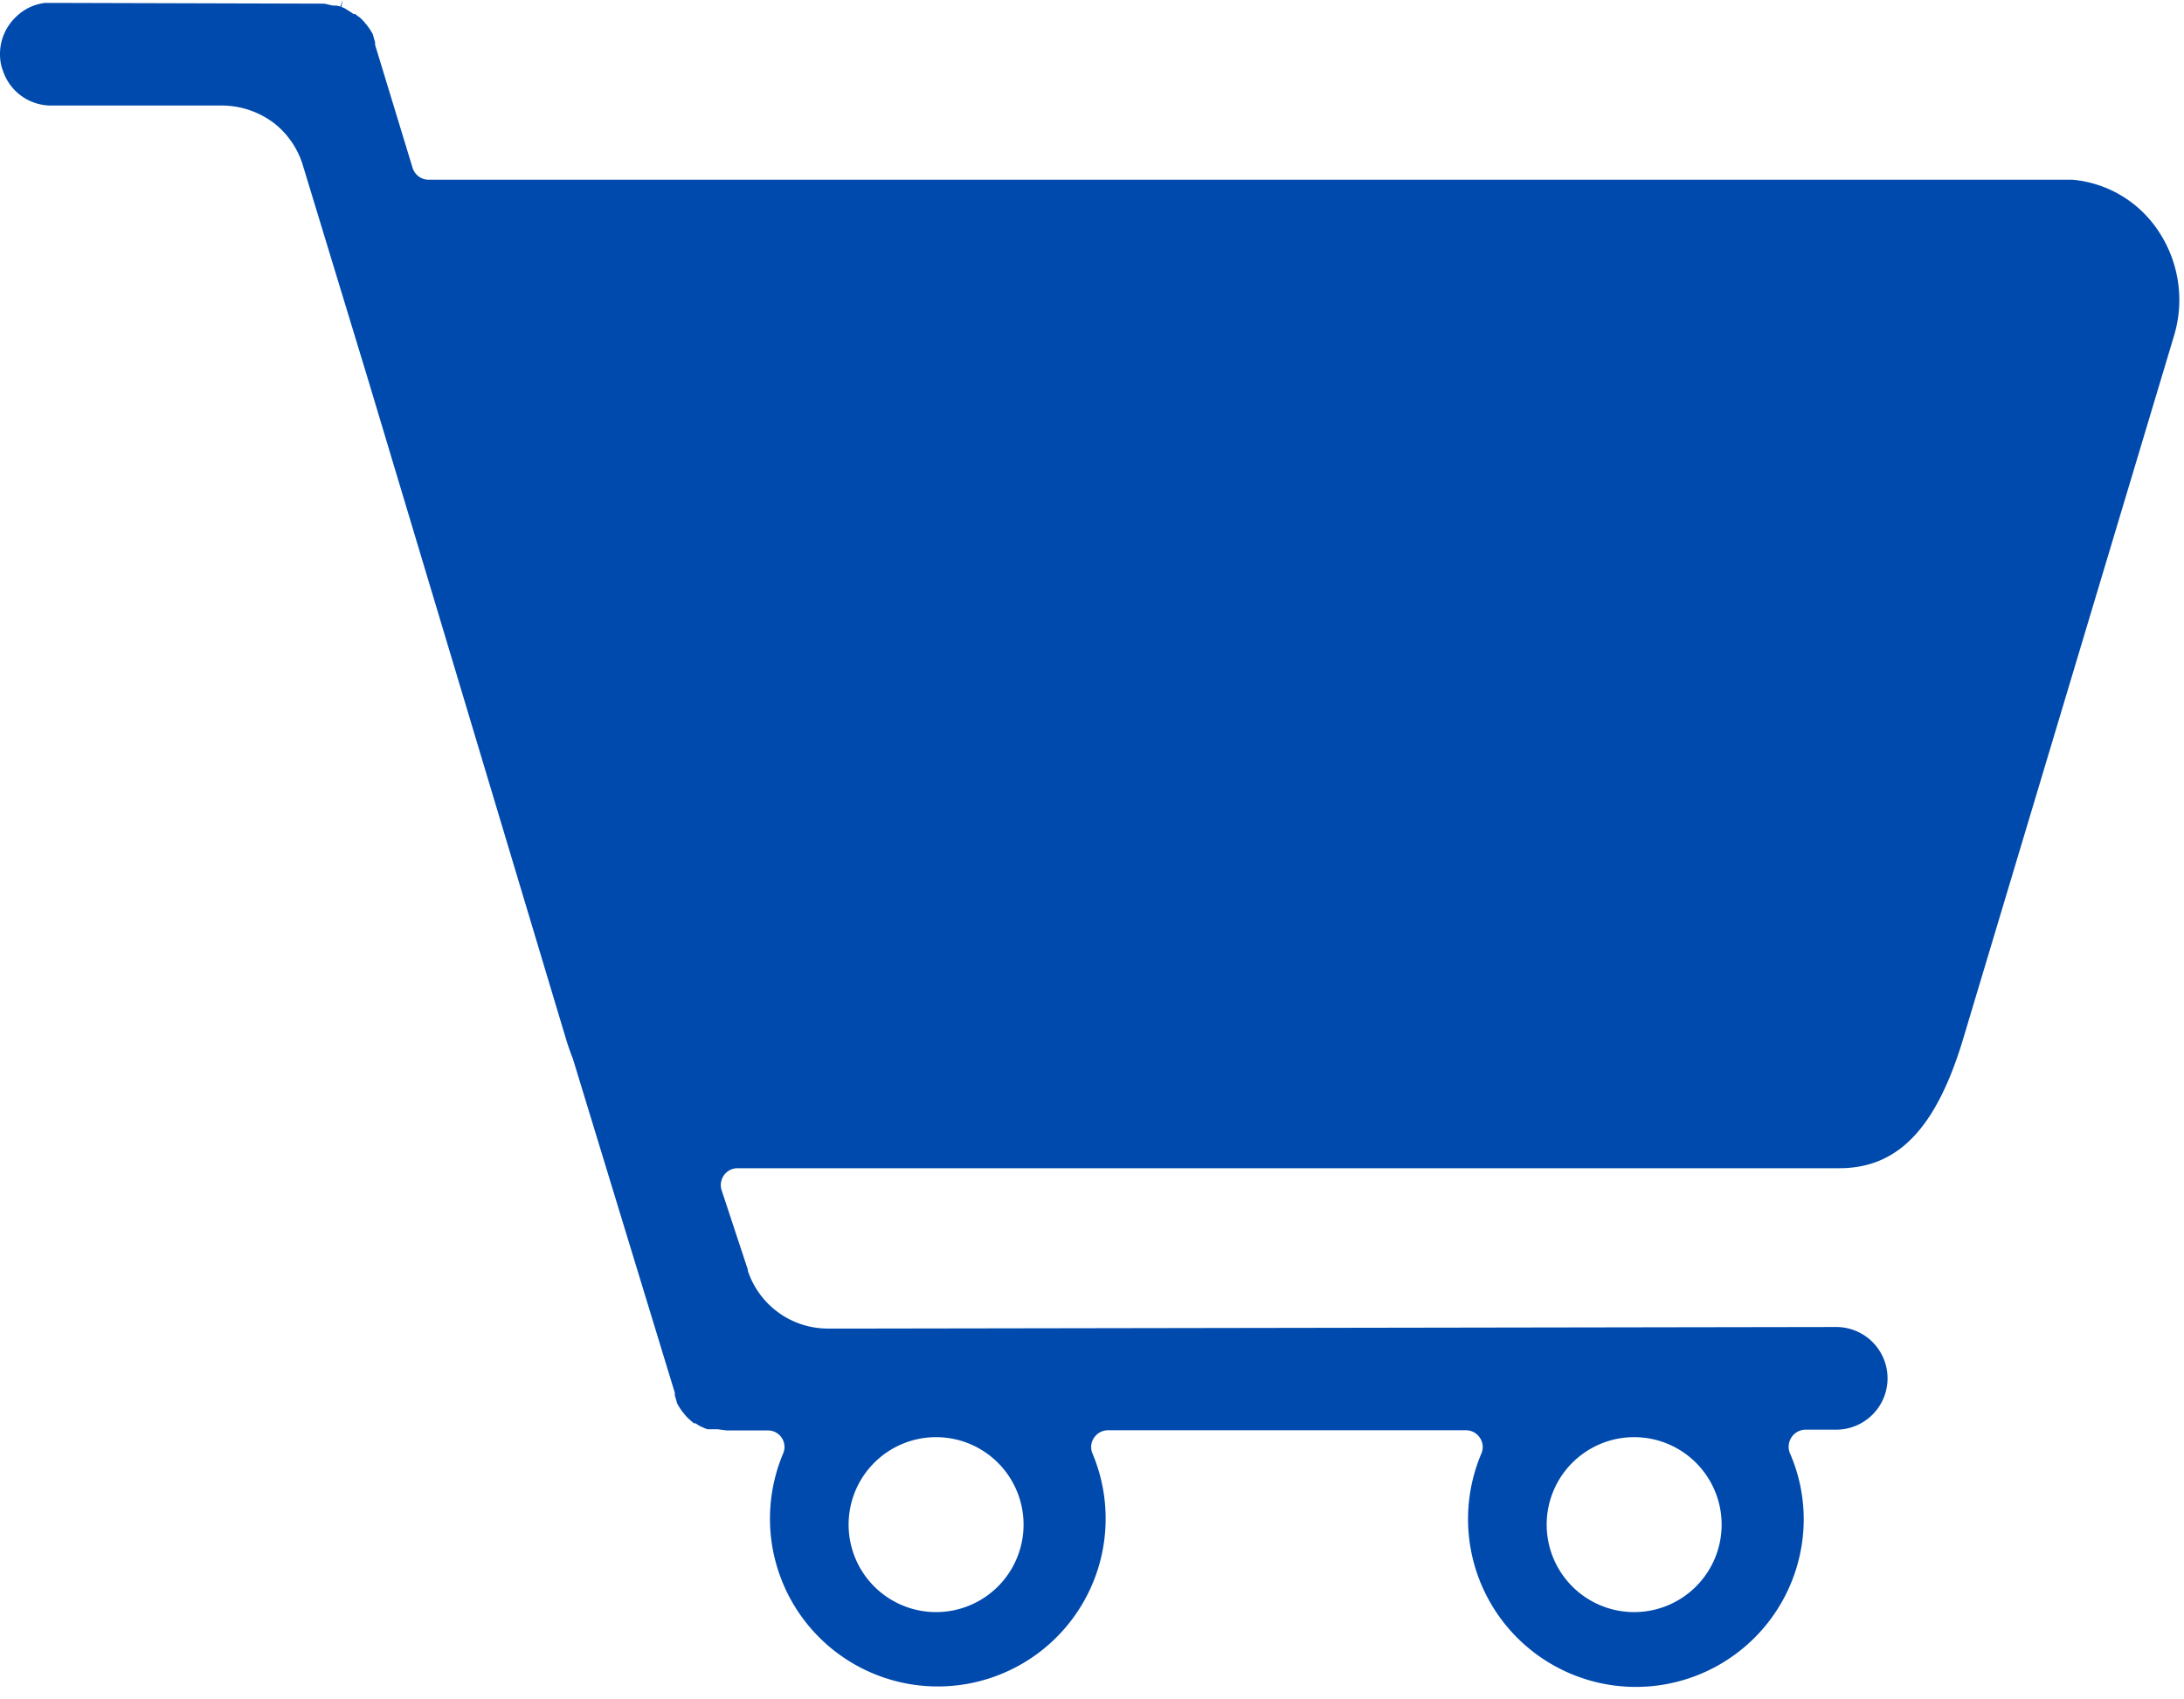 <?xml version="1.0" encoding="UTF-8" standalone="no"?><svg xmlns="http://www.w3.org/2000/svg" xmlns:xlink="http://www.w3.org/1999/xlink" data-name="Layer 1" fill="#000000" height="88.4" preserveAspectRatio="xMidYMid meet" version="1" viewBox="-0.0 0.0 113.6 88.4" width="113.6" zoomAndPan="magnify"><g id="change1_1"><path d="M17.5.29l-.11,0-.08,0L16.87.19,2.67.15H2.35A2.59,2.59,0,0,0,.78.93,2.65,2.65,0,0,0,0,2.82a2.54,2.54,0,0,0,.09.68l.08.23a2.64,2.64,0,0,0,2.5,1.76l8.79,0a4.51,4.51,0,0,1,2.9,1,4.43,4.43,0,0,1,1.36,2l3.43,11.27,10.3,34.32c.11.35.23.7.35,1l5.3,17.37s0,0,0,.05l0,.08.12.42a2.94,2.94,0,0,0,.37.55,1.87,1.87,0,0,0,.31.32l.07.07a.48.48,0,0,1,.12.1l.09,0,.2.13.26.12.16.06,0,0H37l.16,0,.1,0h.07l.46.06h2.14a.86.86,0,0,1,.8,1.21,8.73,8.73,0,1,0,16.1,0,.85.85,0,0,1,.07-.82.88.88,0,0,1,.73-.4l18.62,0a.87.87,0,0,1,.73.4.85.85,0,0,1,.07.82,8.73,8.73,0,1,0,16.77,3.43,8.58,8.58,0,0,0-.72-3.46.89.89,0,0,1,.8-1.22h1.61a2.67,2.67,0,1,0,0-5.34l-50.06.08H43.15a4.39,4.39,0,0,1-4.25-3l0-.06L37.53,61.9a.88.88,0,0,1,.13-.77.87.87,0,0,1,.7-.36H95.67c3,0,5-2,6.41-6.62l11-36.68a6.45,6.45,0,0,0-.85-5.51,6,6,0,0,0-4.42-2.61H22.3a.88.88,0,0,1-.84-.62l-1.95-6.4,0-.08h0a.17.17,0,0,0,0-.05l-.12-.42A3,3,0,0,0,19,1.21a2.33,2.33,0,0,0-.31-.32L18.6.83l-.12-.1-.09,0a2.51,2.51,0,0,0-.21-.14L17.93.43,17.76.36,17.82,0h0l-.11.34ZM85,74.76a4.55,4.55,0,1,1-4.55,4.55A4.55,4.55,0,0,1,85,74.76Zm-36.31,0a4.55,4.55,0,1,1-4.55,4.55A4.55,4.55,0,0,1,48.73,74.76Z" fill="#004aad"/></g></svg>